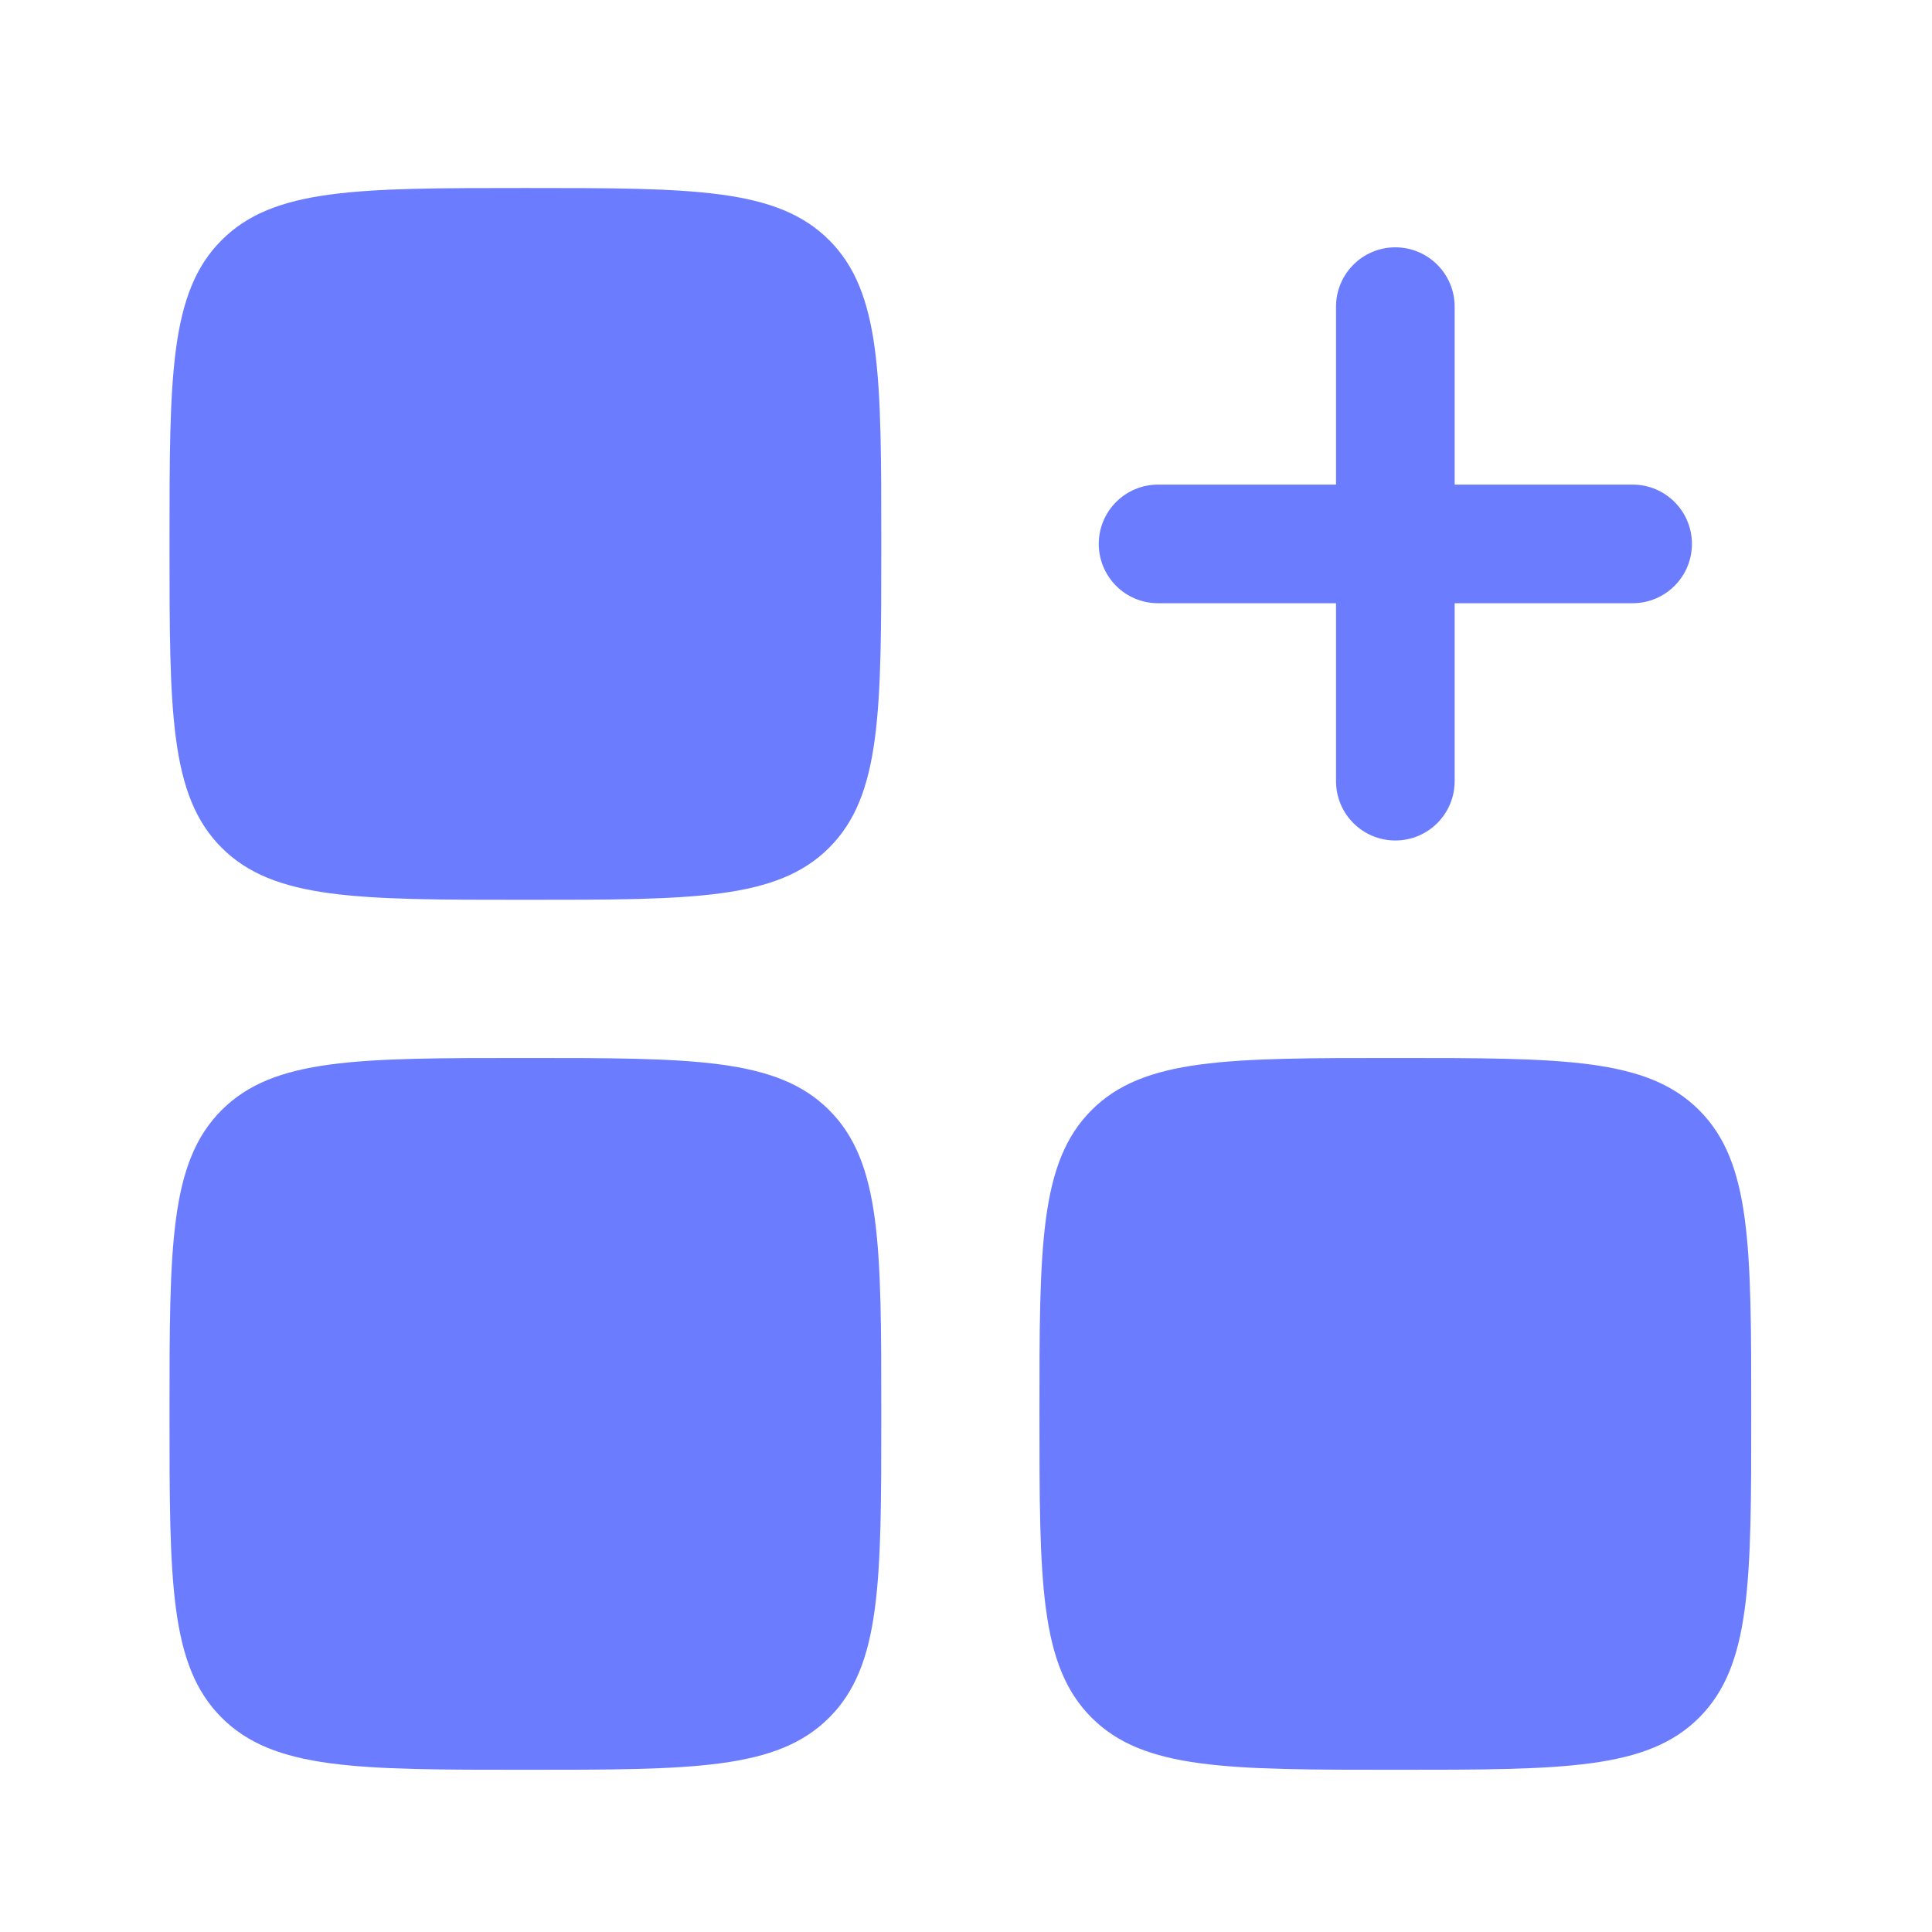 <svg width="57" height="57" viewBox="0 0 57 57" fill="none" xmlns="http://www.w3.org/2000/svg">
  <path fill-rule="evenodd" clip-rule="evenodd" d="M41.167 7.297C42.133 7.297 42.917 8.081 42.917 9.047V14.297H48.167C49.133 14.297 49.917 15.081 49.917 16.047C49.917 17.014 49.133 17.797 48.167 17.797H42.917V23.047C42.917 24.014 42.133 24.797 41.167 24.797C40.2 24.797 39.417 24.014 39.417 23.047V17.797H34.167C33.2 17.797 32.417 17.014 32.417 16.047C32.417 15.081 33.2 14.297 34.167 14.297H39.417V9.047C39.417 8.081 40.2 7.297 41.167 7.297Z" fill="#6B7CFF"/>
  <path d="M5.001 16.047C5.001 11.098 5.001 8.623 6.539 7.085C8.076 5.547 10.551 5.547 15.501 5.547C20.451 5.547 22.926 5.547 24.463 7.085C26.001 8.623 26.001 11.098 26.001 16.047C26.001 20.997 26.001 23.472 24.463 25.01C22.926 26.547 20.451 26.547 15.501 26.547C10.551 26.547 8.076 26.547 6.539 25.01C5.001 23.472 5.001 20.997 5.001 16.047Z" fill="#6B7CFF"/>
  <path d="M30.667 41.714C30.667 36.764 30.667 34.289 32.205 32.752C33.742 31.214 36.217 31.214 41.167 31.214C46.117 31.214 48.592 31.214 50.129 32.752C51.667 34.289 51.667 36.764 51.667 41.714C51.667 46.664 51.667 49.139 50.129 50.676C48.592 52.214 46.117 52.214 41.167 52.214C36.217 52.214 33.742 52.214 32.205 50.676C30.667 49.139 30.667 46.664 30.667 41.714Z" fill="#6B7CFF"/>
  <path d="M5.001 41.714C5.001 36.764 5.001 34.289 6.539 32.752C8.076 31.214 10.551 31.214 15.501 31.214C20.451 31.214 22.926 31.214 24.463 32.752C26.001 34.289 26.001 36.764 26.001 41.714C26.001 46.664 26.001 49.139 24.463 50.676C22.926 52.214 20.451 52.214 15.501 52.214C10.551 52.214 8.076 52.214 6.539 50.676C5.001 49.139 5.001 46.664 5.001 41.714Z" fill="#6B7CFF"/>
</svg>

